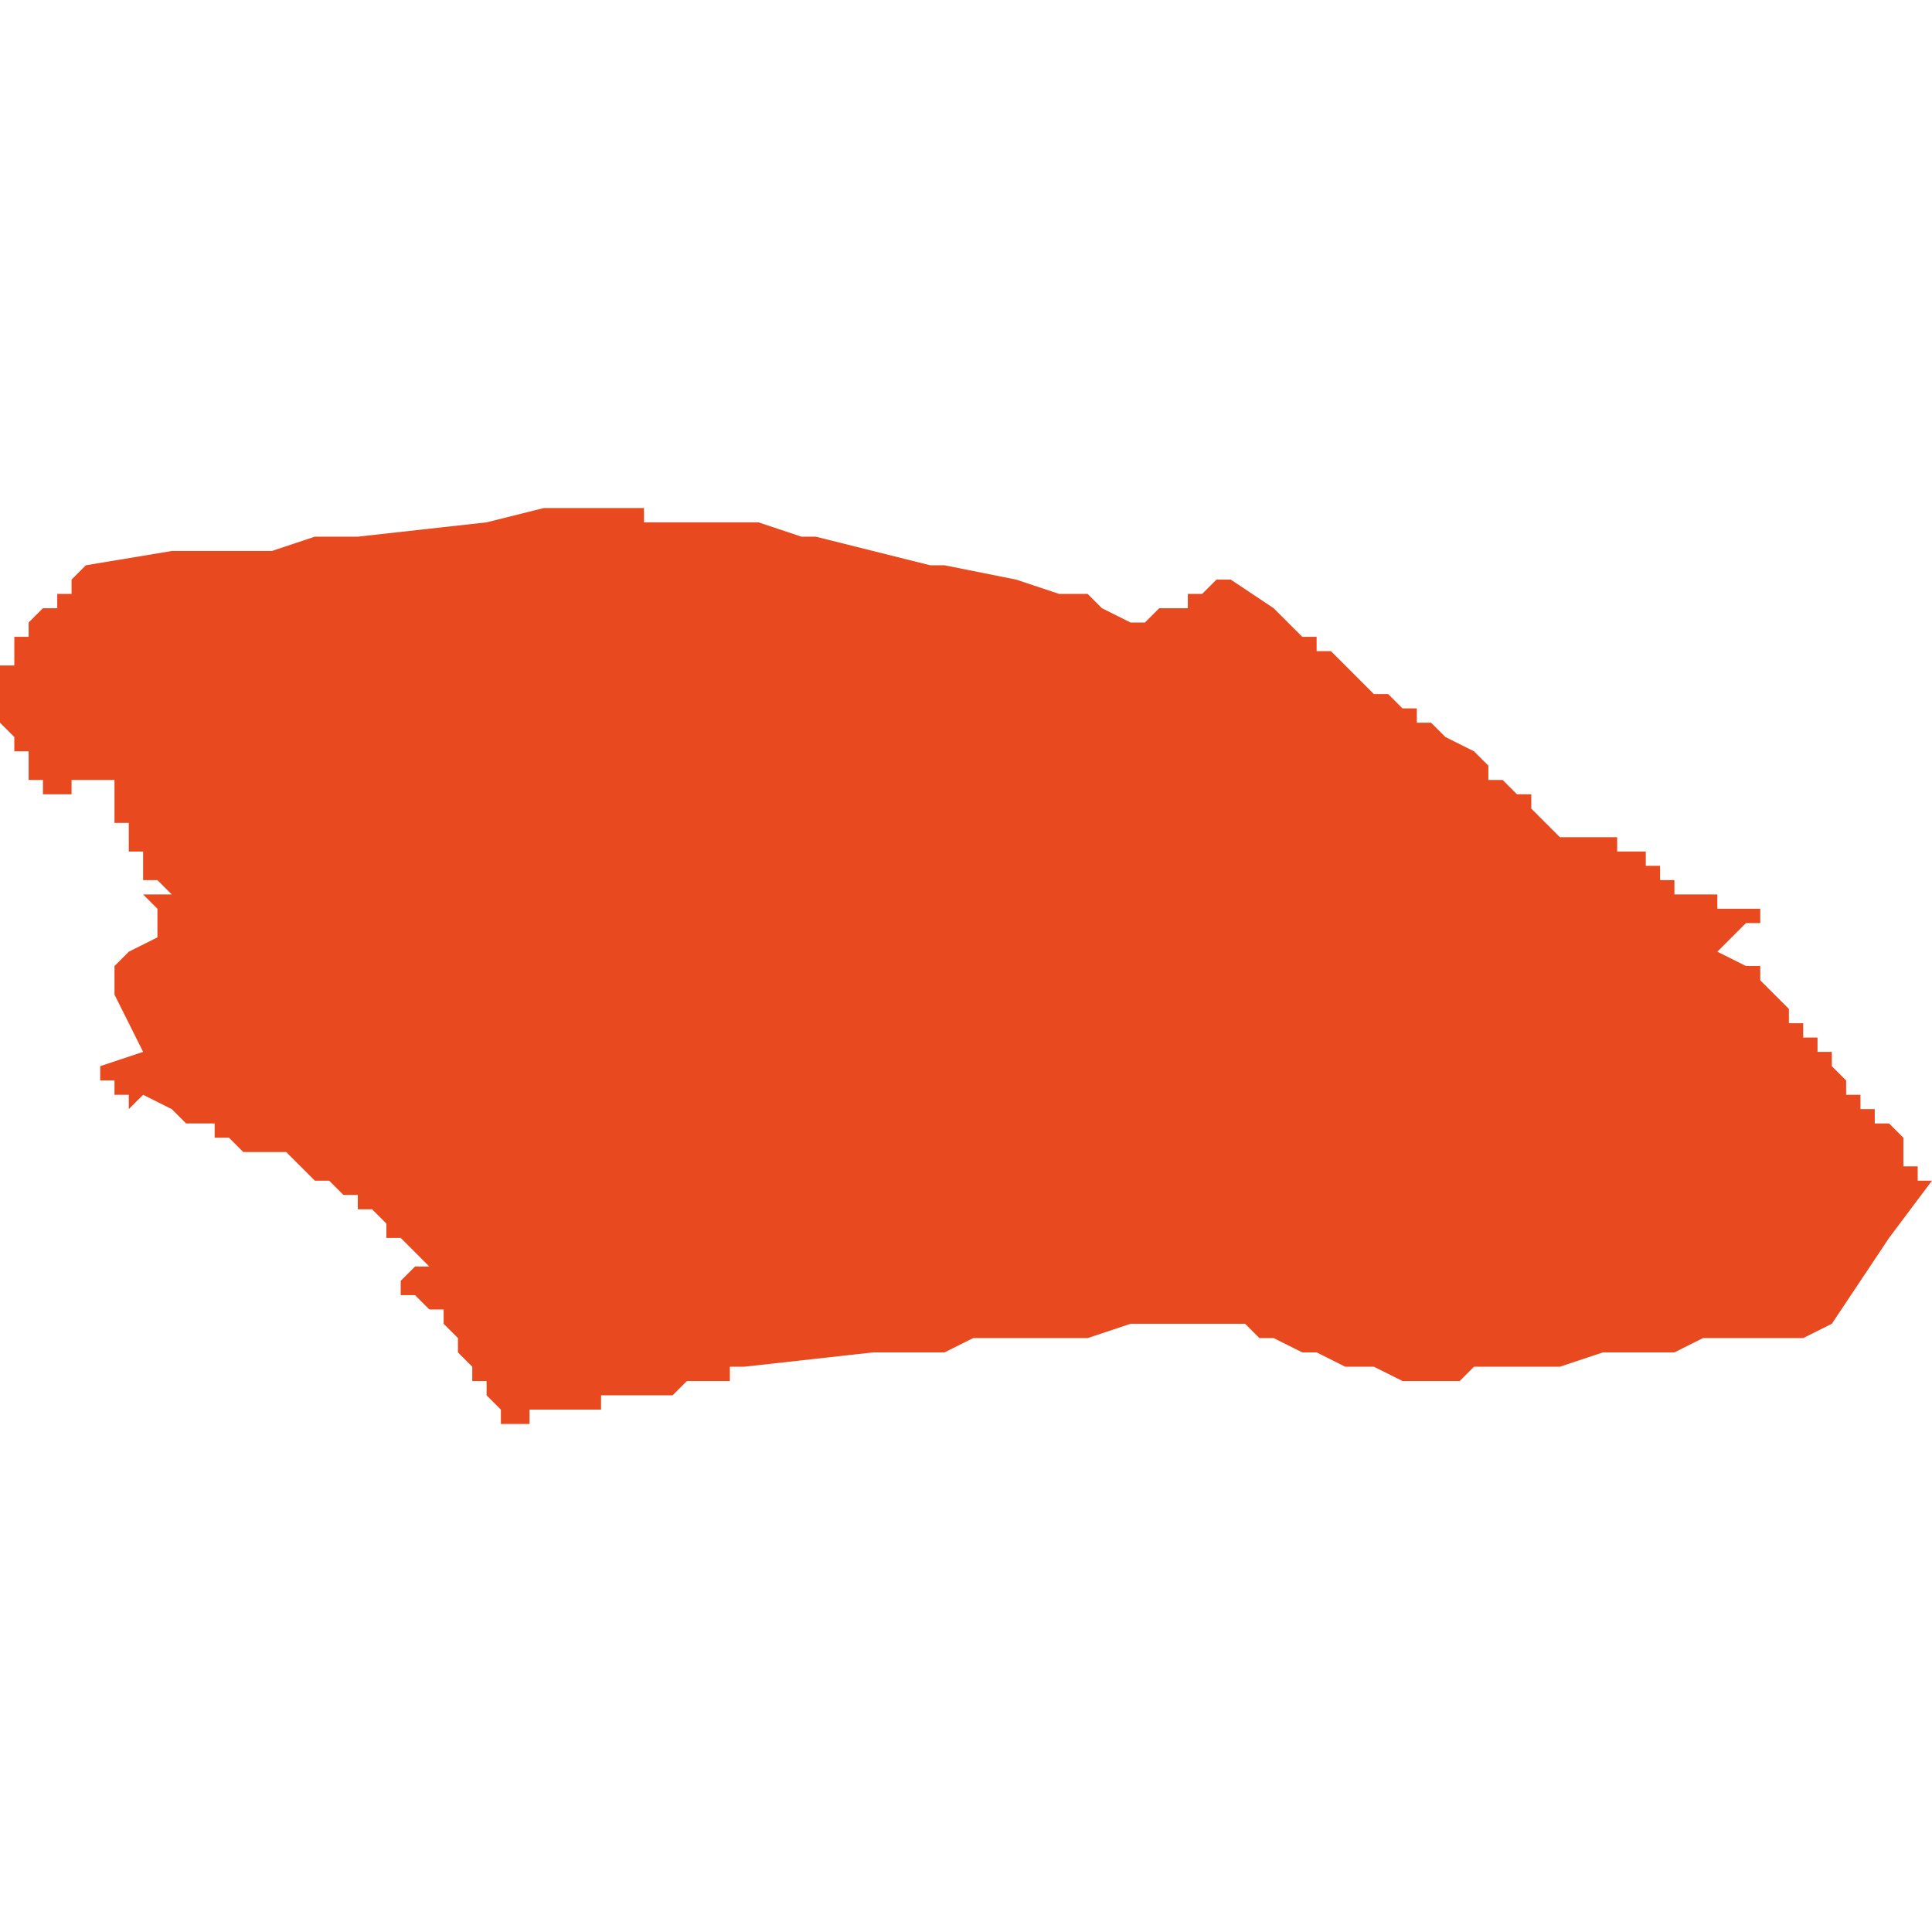 <svg xmlns="http://www.w3.org/2000/svg" xmlns:xlink="http://www.w3.org/1999/xlink" height="300" width="300" viewBox="6.096 -52.645 0.135 0.064"><path d="M 6.141 -52.644 L 6.141 -52.645 6.141 -52.645 6.141 -52.645 6.136 -52.645 6.134 -52.645 6.13 -52.644 6.13 -52.644 6.13 -52.644 6.121 -52.643 6.118 -52.643 6.115 -52.642 6.115 -52.642 6.113 -52.642 6.111 -52.642 6.11 -52.642 6.108 -52.642 6.108 -52.642 6.102 -52.641 6.102 -52.641 6.102 -52.641 6.101 -52.64 6.101 -52.64 6.101 -52.639 6.1 -52.639 6.1 -52.639 6.1 -52.638 6.1 -52.638 6.099 -52.638 6.099 -52.638 6.098 -52.637 6.098 -52.636 6.098 -52.636 6.098 -52.636 6.097 -52.636 6.097 -52.636 6.097 -52.636 6.097 -52.636 6.097 -52.636 6.097 -52.636 6.097 -52.636 6.097 -52.636 6.097 -52.635 6.097 -52.634 6.097 -52.634 6.096 -52.634 6.096 -52.633 6.096 -52.633 6.096 -52.633 6.096 -52.633 6.096 -52.631 6.096 -52.631 6.096 -52.631 6.096 -52.63 6.096 -52.63 6.097 -52.629 6.097 -52.629 6.097 -52.629 6.097 -52.628 6.097 -52.628 6.098 -52.628 6.098 -52.628 6.098 -52.627 6.098 -52.627 6.098 -52.627 6.098 -52.627 6.098 -52.627 6.098 -52.626 6.098 -52.626 6.098 -52.626 6.098 -52.626 6.098 -52.626 6.099 -52.626 6.099 -52.626 6.099 -52.626 6.099 -52.625 6.1 -52.625 6.101 -52.625 6.101 -52.626 6.104 -52.626 6.104 -52.626 6.104 -52.625 6.104 -52.625 6.104 -52.625 6.104 -52.625 6.104 -52.625 6.104 -52.624 6.104 -52.624 6.104 -52.624 6.104 -52.624 6.104 -52.624 6.104 -52.624 6.104 -52.624 6.104 -52.624 6.104 -52.624 6.104 -52.623 6.104 -52.623 6.104 -52.623 6.104 -52.623 6.104 -52.623 6.104 -52.623 6.104 -52.623 6.104 -52.623 6.105 -52.623 6.105 -52.623 6.105 -52.623 6.105 -52.623 6.105 -52.623 6.105 -52.623 6.105 -52.623 6.105 -52.623 6.105 -52.623 6.105 -52.622 6.105 -52.622 6.105 -52.622 6.105 -52.622 6.105 -52.622 6.105 -52.622 6.105 -52.622 6.105 -52.622 6.105 -52.622 6.105 -52.621 6.106 -52.621 6.107 -52.621 6.107 -52.621 6.107 -52.621 6.107 -52.621 6.107 -52.621 6.107 -52.621 6.107 -52.621 6.107 -52.621 6.106 -52.621 6.106 -52.621 6.106 -52.62 6.106 -52.62 6.106 -52.62 6.106 -52.62 6.106 -52.62 6.106 -52.62 6.106 -52.62 6.106 -52.62 6.106 -52.62 6.106 -52.62 6.106 -52.62 6.106 -52.62 6.106 -52.62 6.106 -52.62 6.106 -52.62 6.106 -52.62 6.106 -52.619 6.106 -52.619 6.106 -52.619 6.106 -52.619 6.106 -52.619 6.106 -52.619 6.106 -52.619 6.106 -52.619 6.106 -52.619 6.107 -52.619 6.107 -52.619 6.107 -52.619 6.107 -52.619 6.107 -52.619 6.108 -52.618 6.108 -52.618 6.108 -52.618 6.108 -52.618 6.107 -52.618 6.106 -52.618 6.106 -52.618 6.106 -52.618 6.106 -52.618 6.107 -52.617 6.107 -52.617 6.107 -52.617 6.107 -52.616 6.107 -52.616 6.107 -52.615 6.107 -52.615 6.107 -52.615 6.107 -52.615 6.107 -52.615 6.105 -52.614 6.104 -52.613 6.104 -52.613 6.104 -52.612 6.104 -52.612 6.104 -52.611 6.104 -52.611 6.104 -52.611 6.105 -52.609 6.105 -52.609 6.106 -52.607 6.106 -52.607 6.106 -52.607 6.106 -52.607 6.106 -52.607 6.103 -52.606 6.103 -52.606 6.103 -52.605 6.103 -52.605 6.104 -52.605 6.104 -52.604 6.104 -52.604 6.105 -52.604 6.105 -52.604 6.105 -52.604 6.105 -52.604 6.105 -52.604 6.105 -52.604 6.105 -52.604 6.105 -52.604 6.105 -52.604 6.105 -52.604 6.105 -52.604 6.105 -52.604 6.105 -52.603 6.105 -52.603 6.105 -52.603 6.105 -52.603 6.106 -52.604 6.106 -52.604 6.106 -52.604 6.108 -52.603 6.108 -52.603 6.108 -52.603 6.109 -52.602 6.109 -52.602 6.109 -52.602 6.11 -52.602 6.11 -52.602 6.111 -52.602 6.111 -52.602 6.111 -52.602 6.111 -52.601 6.111 -52.601 6.112 -52.601 6.113 -52.6 6.114 -52.6 6.114 -52.6 6.114 -52.6 6.115 -52.6 6.115 -52.6 6.116 -52.6 6.117 -52.599 6.117 -52.599 6.117 -52.599 6.118 -52.598 6.119 -52.598 6.12 -52.597 6.12 -52.597 6.12 -52.597 6.12 -52.597 6.121 -52.597 6.121 -52.597 6.121 -52.596 6.122 -52.596 6.122 -52.596 6.123 -52.595 6.123 -52.594 6.124 -52.594 6.124 -52.594 6.124 -52.594 6.125 -52.593 6.125 -52.593 6.125 -52.593 6.126 -52.592 6.125 -52.592 6.125 -52.592 6.125 -52.592 6.125 -52.592 6.125 -52.592 6.125 -52.592 6.125 -52.592 6.124 -52.591 6.124 -52.591 6.124 -52.591 6.124 -52.591 6.124 -52.591 6.124 -52.591 6.124 -52.59 6.125 -52.59 6.125 -52.59 6.125 -52.59 6.125 -52.59 6.125 -52.59 6.125 -52.59 6.125 -52.59 6.126 -52.589 6.126 -52.589 6.126 -52.589 6.126 -52.589 6.126 -52.589 6.126 -52.589 6.127 -52.589 6.127 -52.588 6.128 -52.587 6.128 -52.587 6.128 -52.587 6.128 -52.587 6.128 -52.587 6.128 -52.587 6.127 -52.587 6.128 -52.587 6.128 -52.587 6.128 -52.587 6.128 -52.586 6.128 -52.586 6.128 -52.586 6.128 -52.586 6.128 -52.586 6.129 -52.585 6.129 -52.585 6.129 -52.585 6.129 -52.584 6.129 -52.584 6.129 -52.584 6.129 -52.584 6.13 -52.584 6.13 -52.584 6.13 -52.584 6.13 -52.584 6.13 -52.584 6.13 -52.584 6.13 -52.583 6.13 -52.583 6.13 -52.583 6.13 -52.583 6.13 -52.583 6.13 -52.583 6.13 -52.583 6.13 -52.583 6.13 -52.583 6.13 -52.583 6.13 -52.583 6.13 -52.583 6.13 -52.583 6.13 -52.583 6.13 -52.583 6.13 -52.583 6.13 -52.583 6.13 -52.583 6.13 -52.583 6.131 -52.582 6.131 -52.582 6.131 -52.582 6.131 -52.582 6.131 -52.582 6.131 -52.582 6.131 -52.582 6.131 -52.582 6.131 -52.581 6.131 -52.581 6.131 -52.581 6.132 -52.581 6.132 -52.581 6.132 -52.581 6.132 -52.581 6.132 -52.581 6.132 -52.581 6.133 -52.581 6.133 -52.581 6.133 -52.582 6.134 -52.582 6.134 -52.582 6.135 -52.582 6.135 -52.582 6.135 -52.582 6.135 -52.582 6.136 -52.582 6.136 -52.582 6.137 -52.582 6.138 -52.582 6.138 -52.582 6.138 -52.582 6.138 -52.582 6.138 -52.583 6.138 -52.583 6.139 -52.583 6.139 -52.583 6.139 -52.583 6.139 -52.583 6.139 -52.583 6.14 -52.583 6.14 -52.583 6.14 -52.583 6.14 -52.583 6.141 -52.583 6.141 -52.583 6.142 -52.583 6.142 -52.583 6.143 -52.583 6.143 -52.583 6.143 -52.583 6.143 -52.583 6.144 -52.584 6.144 -52.584 6.145 -52.584 6.145 -52.584 6.145 -52.584 6.146 -52.584 6.146 -52.584 6.146 -52.584 6.146 -52.584 6.146 -52.584 6.146 -52.584 6.147 -52.584 6.147 -52.584 6.147 -52.584 6.147 -52.584 6.147 -52.584 6.147 -52.584 6.147 -52.584 6.147 -52.584 6.147 -52.585 6.147 -52.585 6.147 -52.585 6.148 -52.585 6.148 -52.585 6.148 -52.585 6.148 -52.585 6.148 -52.585 6.157 -52.586 6.157 -52.586 6.162 -52.586 6.162 -52.586 6.164 -52.587 6.165 -52.587 6.168 -52.587 6.169 -52.587 6.17 -52.587 6.17 -52.587 6.17 -52.587 6.172 -52.587 6.172 -52.587 6.175 -52.588 6.176 -52.588 6.179 -52.588 6.179 -52.588 6.18 -52.588 6.18 -52.588 6.182 -52.588 6.183 -52.588 6.183 -52.588 6.183 -52.588 6.183 -52.588 6.184 -52.587 6.185 -52.587 6.187 -52.586 6.188 -52.586 6.19 -52.585 6.19 -52.585 6.191 -52.585 6.192 -52.585 6.194 -52.584 6.194 -52.584 6.194 -52.584 6.195 -52.584 6.195 -52.584 6.195 -52.584 6.195 -52.584 6.195 -52.584 6.196 -52.584 6.196 -52.584 6.197 -52.584 6.198 -52.584 6.199 -52.585 6.201 -52.585 6.201 -52.585 6.202 -52.585 6.202 -52.585 6.202 -52.585 6.204 -52.585 6.205 -52.585 6.208 -52.586 6.209 -52.586 6.212 -52.586 6.212 -52.586 6.212 -52.586 6.213 -52.586 6.213 -52.586 6.215 -52.587 6.216 -52.587 6.219 -52.587 6.219 -52.587 6.222 -52.587 6.224 -52.588 6.224 -52.588 6.224 -52.588 6.228 -52.594 6.231 -52.598 6.231 -52.598 6.231 -52.598 6.23 -52.598 6.23 -52.598 6.23 -52.599 6.23 -52.599 6.23 -52.599 6.23 -52.599 6.229 -52.599 6.229 -52.6 6.229 -52.6 6.229 -52.6 6.229 -52.6 6.229 -52.601 6.228 -52.602 6.227 -52.602 6.227 -52.602 6.227 -52.602 6.227 -52.603 6.226 -52.603 6.226 -52.603 6.226 -52.604 6.226 -52.604 6.225 -52.604 6.225 -52.604 6.225 -52.605 6.225 -52.605 6.225 -52.605 6.225 -52.605 6.224 -52.606 6.224 -52.606 6.224 -52.606 6.224 -52.606 6.224 -52.606 6.224 -52.606 6.224 -52.606 6.224 -52.607 6.224 -52.607 6.223 -52.607 6.223 -52.607 6.223 -52.608 6.223 -52.608 6.223 -52.608 6.222 -52.608 6.222 -52.609 6.222 -52.609 6.222 -52.609 6.221 -52.609 6.221 -52.61 6.221 -52.61 6.221 -52.61 6.221 -52.61 6.221 -52.61 6.221 -52.61 6.221 -52.61 6.22 -52.611 6.22 -52.611 6.22 -52.611 6.22 -52.611 6.22 -52.611 6.22 -52.611 6.22 -52.611 6.219 -52.612 6.219 -52.612 6.219 -52.612 6.219 -52.612 6.219 -52.612 6.219 -52.612 6.219 -52.612 6.219 -52.612 6.219 -52.612 6.219 -52.612 6.219 -52.612 6.219 -52.612 6.219 -52.612 6.219 -52.613 6.219 -52.613 6.219 -52.613 6.219 -52.613 6.219 -52.613 6.218 -52.613 6.216 -52.614 6.216 -52.614 6.217 -52.615 6.217 -52.615 6.217 -52.615 6.218 -52.616 6.218 -52.616 6.219 -52.616 6.219 -52.617 6.219 -52.617 6.219 -52.617 6.216 -52.617 6.216 -52.618 6.215 -52.618 6.214 -52.618 6.214 -52.618 6.214 -52.618 6.214 -52.618 6.214 -52.618 6.214 -52.618 6.213 -52.618 6.213 -52.619 6.213 -52.619 6.213 -52.619 6.213 -52.619 6.212 -52.619 6.212 -52.619 6.212 -52.62 6.211 -52.62 6.211 -52.62 6.211 -52.621 6.21 -52.621 6.21 -52.621 6.21 -52.621 6.209 -52.621 6.209 -52.622 6.209 -52.622 6.209 -52.622 6.209 -52.622 6.208 -52.622 6.207 -52.622 6.206 -52.622 6.206 -52.622 6.206 -52.622 6.206 -52.622 6.206 -52.622 6.205 -52.622 6.205 -52.622 6.205 -52.622 6.204 -52.623 6.204 -52.623 6.204 -52.623 6.204 -52.623 6.203 -52.624 6.203 -52.624 6.203 -52.624 6.203 -52.625 6.202 -52.625 6.202 -52.625 6.202 -52.625 6.202 -52.625 6.201 -52.626 6.201 -52.626 6.2 -52.626 6.2 -52.626 6.2 -52.627 6.199 -52.628 6.199 -52.628 6.199 -52.628 6.199 -52.628 6.199 -52.628 6.197 -52.629 6.196 -52.63 6.196 -52.63 6.196 -52.63 6.196 -52.63 6.196 -52.63 6.195 -52.63 6.195 -52.63 6.195 -52.63 6.195 -52.63 6.195 -52.631 6.195 -52.631 6.194 -52.631 6.193 -52.632 6.193 -52.632 6.193 -52.632 6.192 -52.632 6.192 -52.632 6.192 -52.632 6.192 -52.632 6.192 -52.632 6.192 -52.632 6.192 -52.632 6.19 -52.634 6.189 -52.635 6.189 -52.635 6.189 -52.635 6.189 -52.635 6.189 -52.635 6.188 -52.635 6.188 -52.635 6.188 -52.636 6.188 -52.636 6.187 -52.636 6.187 -52.636 6.187 -52.636 6.186 -52.637 6.185 -52.638 6.185 -52.638 6.185 -52.638 6.185 -52.638 6.185 -52.638 6.182 -52.64 6.181 -52.64 6.181 -52.64 6.18 -52.639 6.179 -52.639 6.179 -52.638 6.178 -52.638 6.177 -52.638 6.177 -52.638 6.177 -52.638 6.176 -52.637 6.176 -52.637 6.175 -52.637 6.175 -52.637 6.175 -52.637 6.175 -52.637 6.175 -52.637 6.173 -52.638 6.172 -52.639 6.171 -52.639 6.171 -52.639 6.17 -52.639 6.167 -52.64 6.167 -52.64 6.162 -52.641 6.161 -52.641 6.161 -52.641 6.153 -52.643 6.152 -52.643 6.149 -52.644 6.147 -52.644 6.147 -52.644 6.146 -52.644 6.143 -52.644 6.141 -52.644 Z" fill="#e8491e" /></svg>
